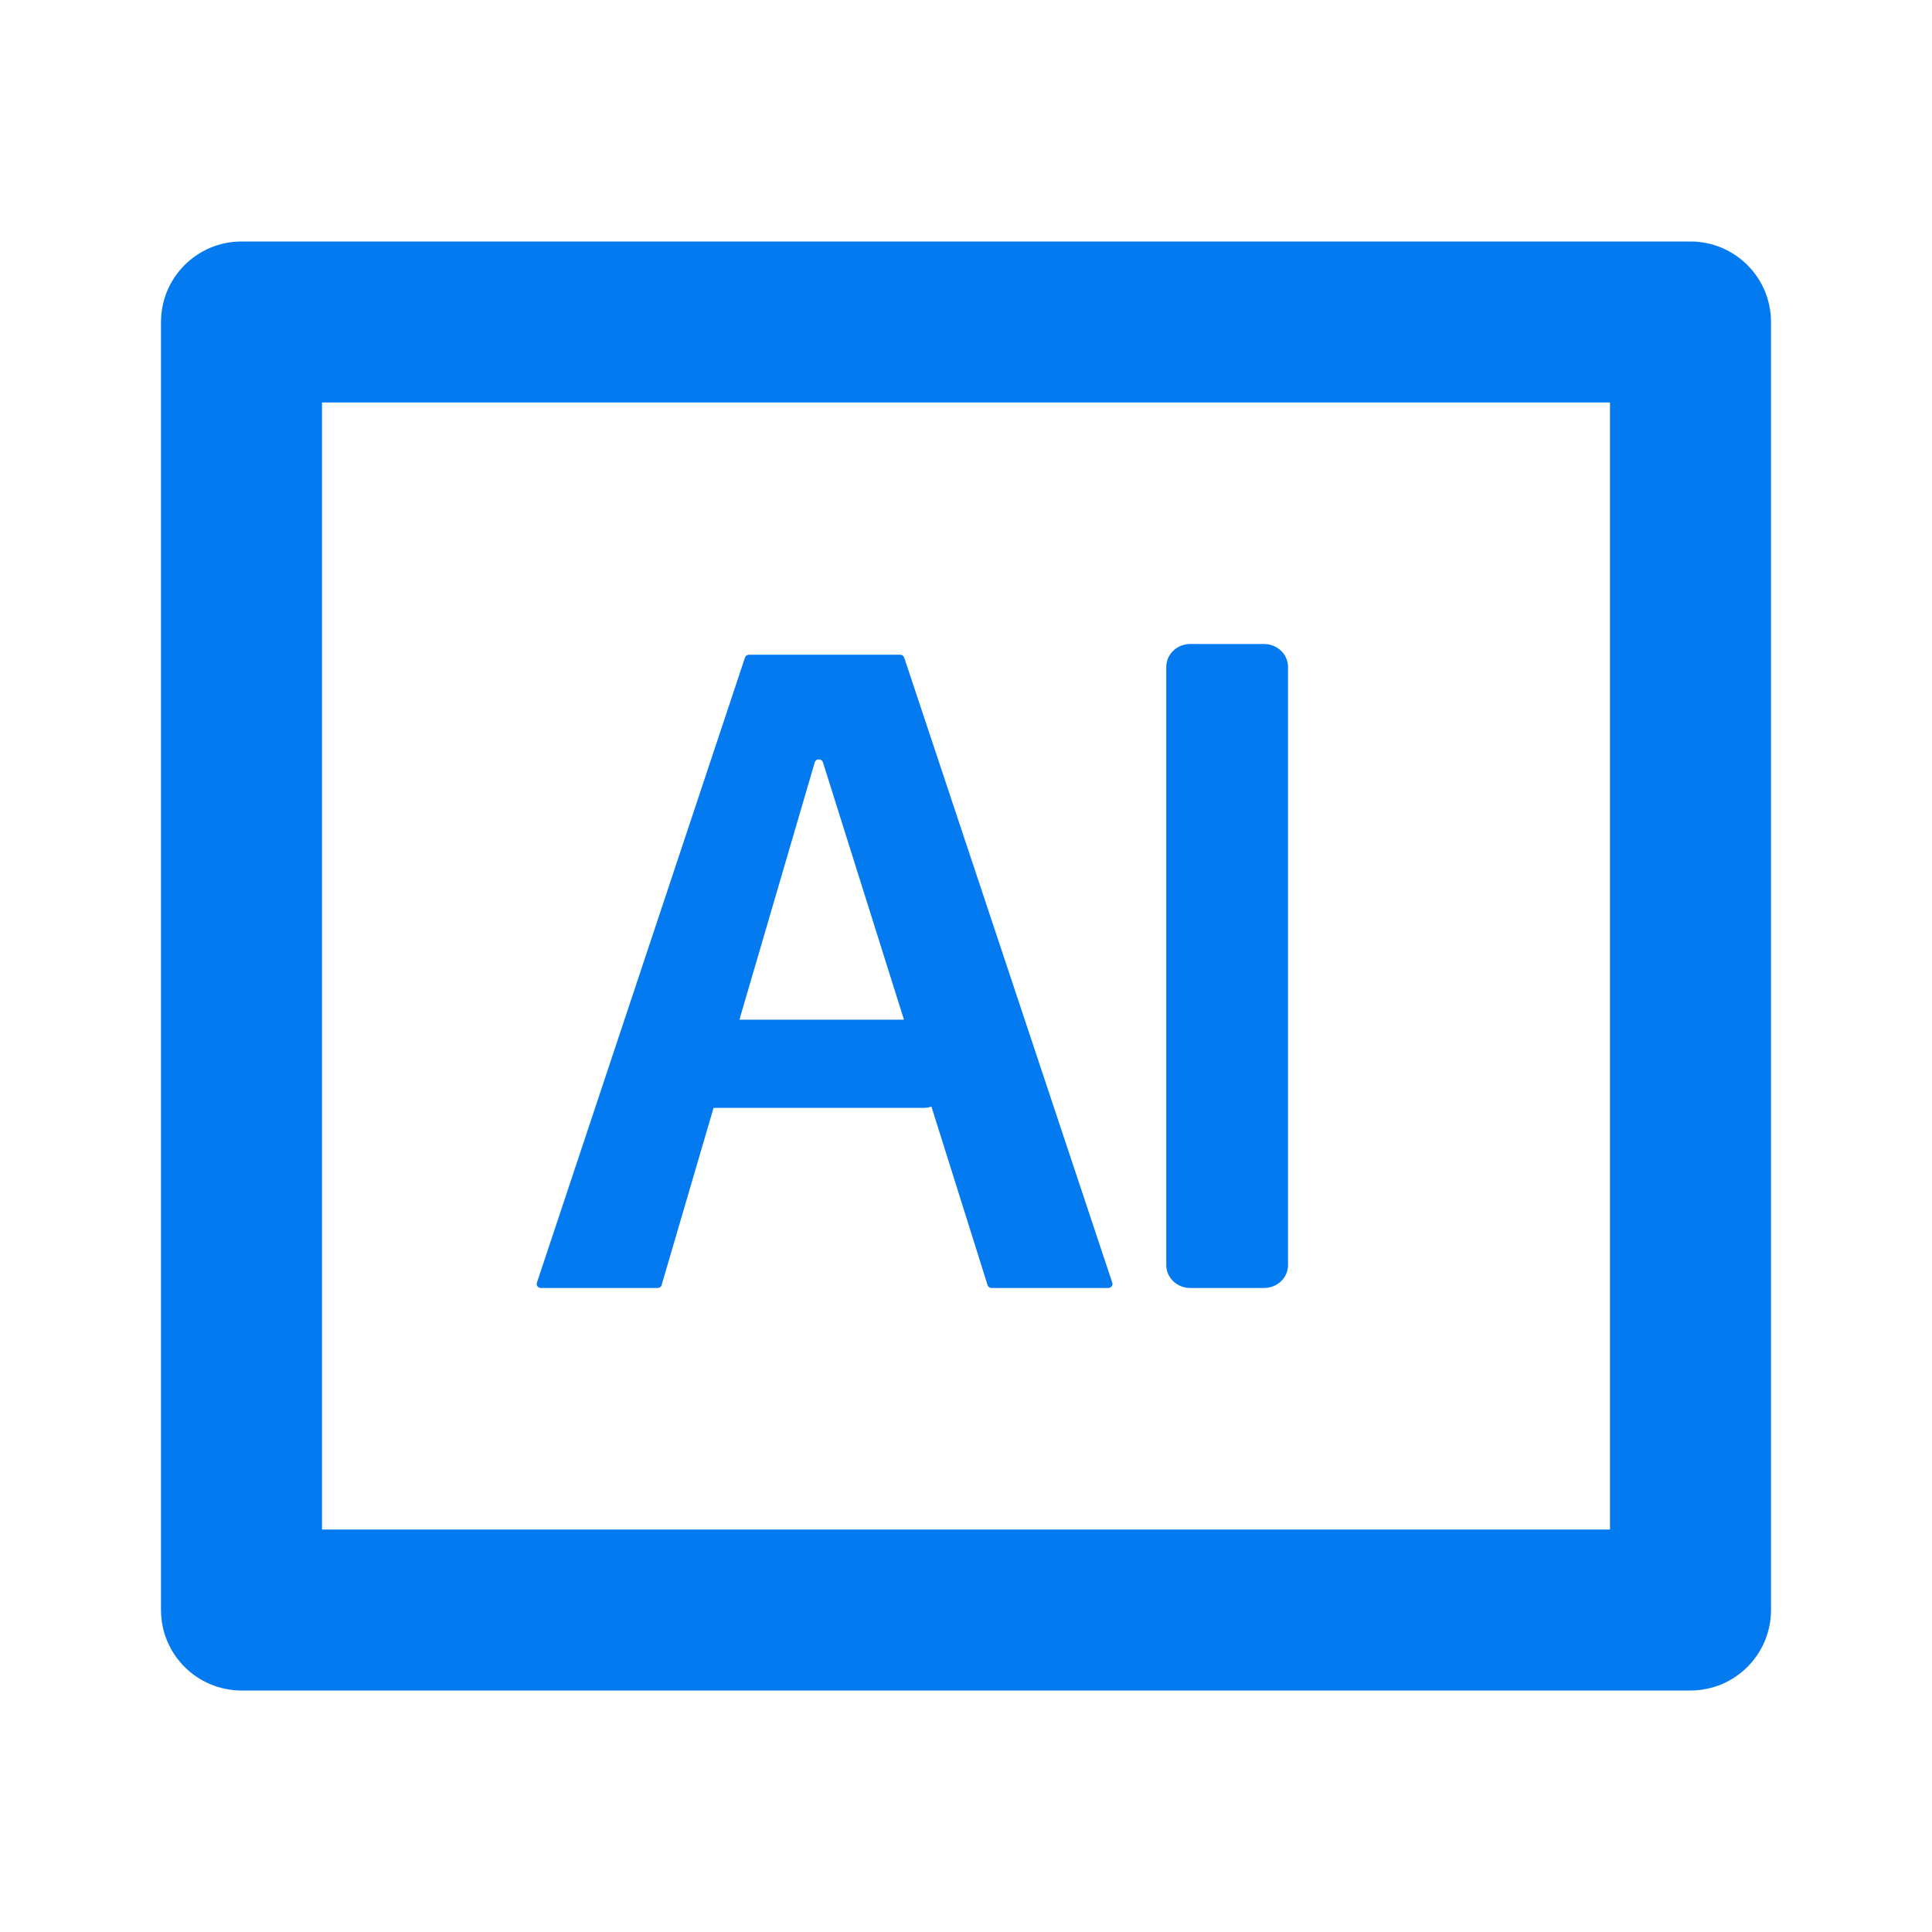 <?xml version="1.0" encoding="UTF-8"?>
<svg width="18px" height="18px" viewBox="0 0 18 18" version="1.1" xmlns="http://www.w3.org/2000/svg" xmlns:xlink="http://www.w3.org/1999/xlink">
    <title>编组 43</title>
    <g id="下拉菜单栏、侧边栏、弹窗" stroke="none" stroke-width="1" fill="none" fill-rule="evenodd">
        <g id="编组-43">
            <g id="pie-chart-box-line备份-2">
                <polygon id="路径" points="0 0 18 0 18 18 0 18"></polygon>
                <path d="M2.25,2.25 L15.75,2.25 C16.164,2.25 16.5,2.586 16.5,3 L16.5,15 C16.5,15.414 16.164,15.75 15.75,15.75 L2.25,15.75 C1.836,15.75 1.5,15.414 1.5,15 L1.5,3 C1.5,2.586 1.836,2.25 2.25,2.25 Z M3,3.75 L3,14.25 L15,14.25 L15,3.75 L3,3.75 Z" id="形状" fill="#037AF0" fill-rule="nonzero"></path>
            </g>
            <g id="AI" transform="translate(5, 6)" fill="#037AF0" fill-rule="nonzero">
                <path d="M3.424,0.126 C3.418,0.111 3.403,0.1 3.386,0.1 L1.978,0.1 C1.961,0.1 1.946,0.111 1.941,0.126 L0.002,5.951 C-0.006,5.975 0.013,6 0.039,6 L1.127,6 C1.144,6 1.16,5.989 1.164,5.973 L1.648,4.322 L3.604,4.322 C3.629,4.322 3.654,4.318 3.678,4.31 L4.201,5.973 C4.206,5.989 4.222,6 4.239,6 L5.325,6 C5.352,6 5.371,5.975 5.363,5.951 L3.424,0.126 Z M1.889,3.5 L2.591,1.102 C2.602,1.066 2.655,1.066 2.667,1.102 L3.422,3.5 L1.889,3.5 Z M6.776,0 L6.09,0 C5.966,0 5.866,0.095 5.866,0.213 L5.866,5.787 C5.866,5.905 5.966,6 6.09,6 L6.776,6 C6.9,6 7,5.905 7,5.787 L7,0.213 C7,0.095 6.9,0 6.776,0 L6.776,0 Z" id="形状"></path>
            </g>
        </g>
    </g>
</svg>